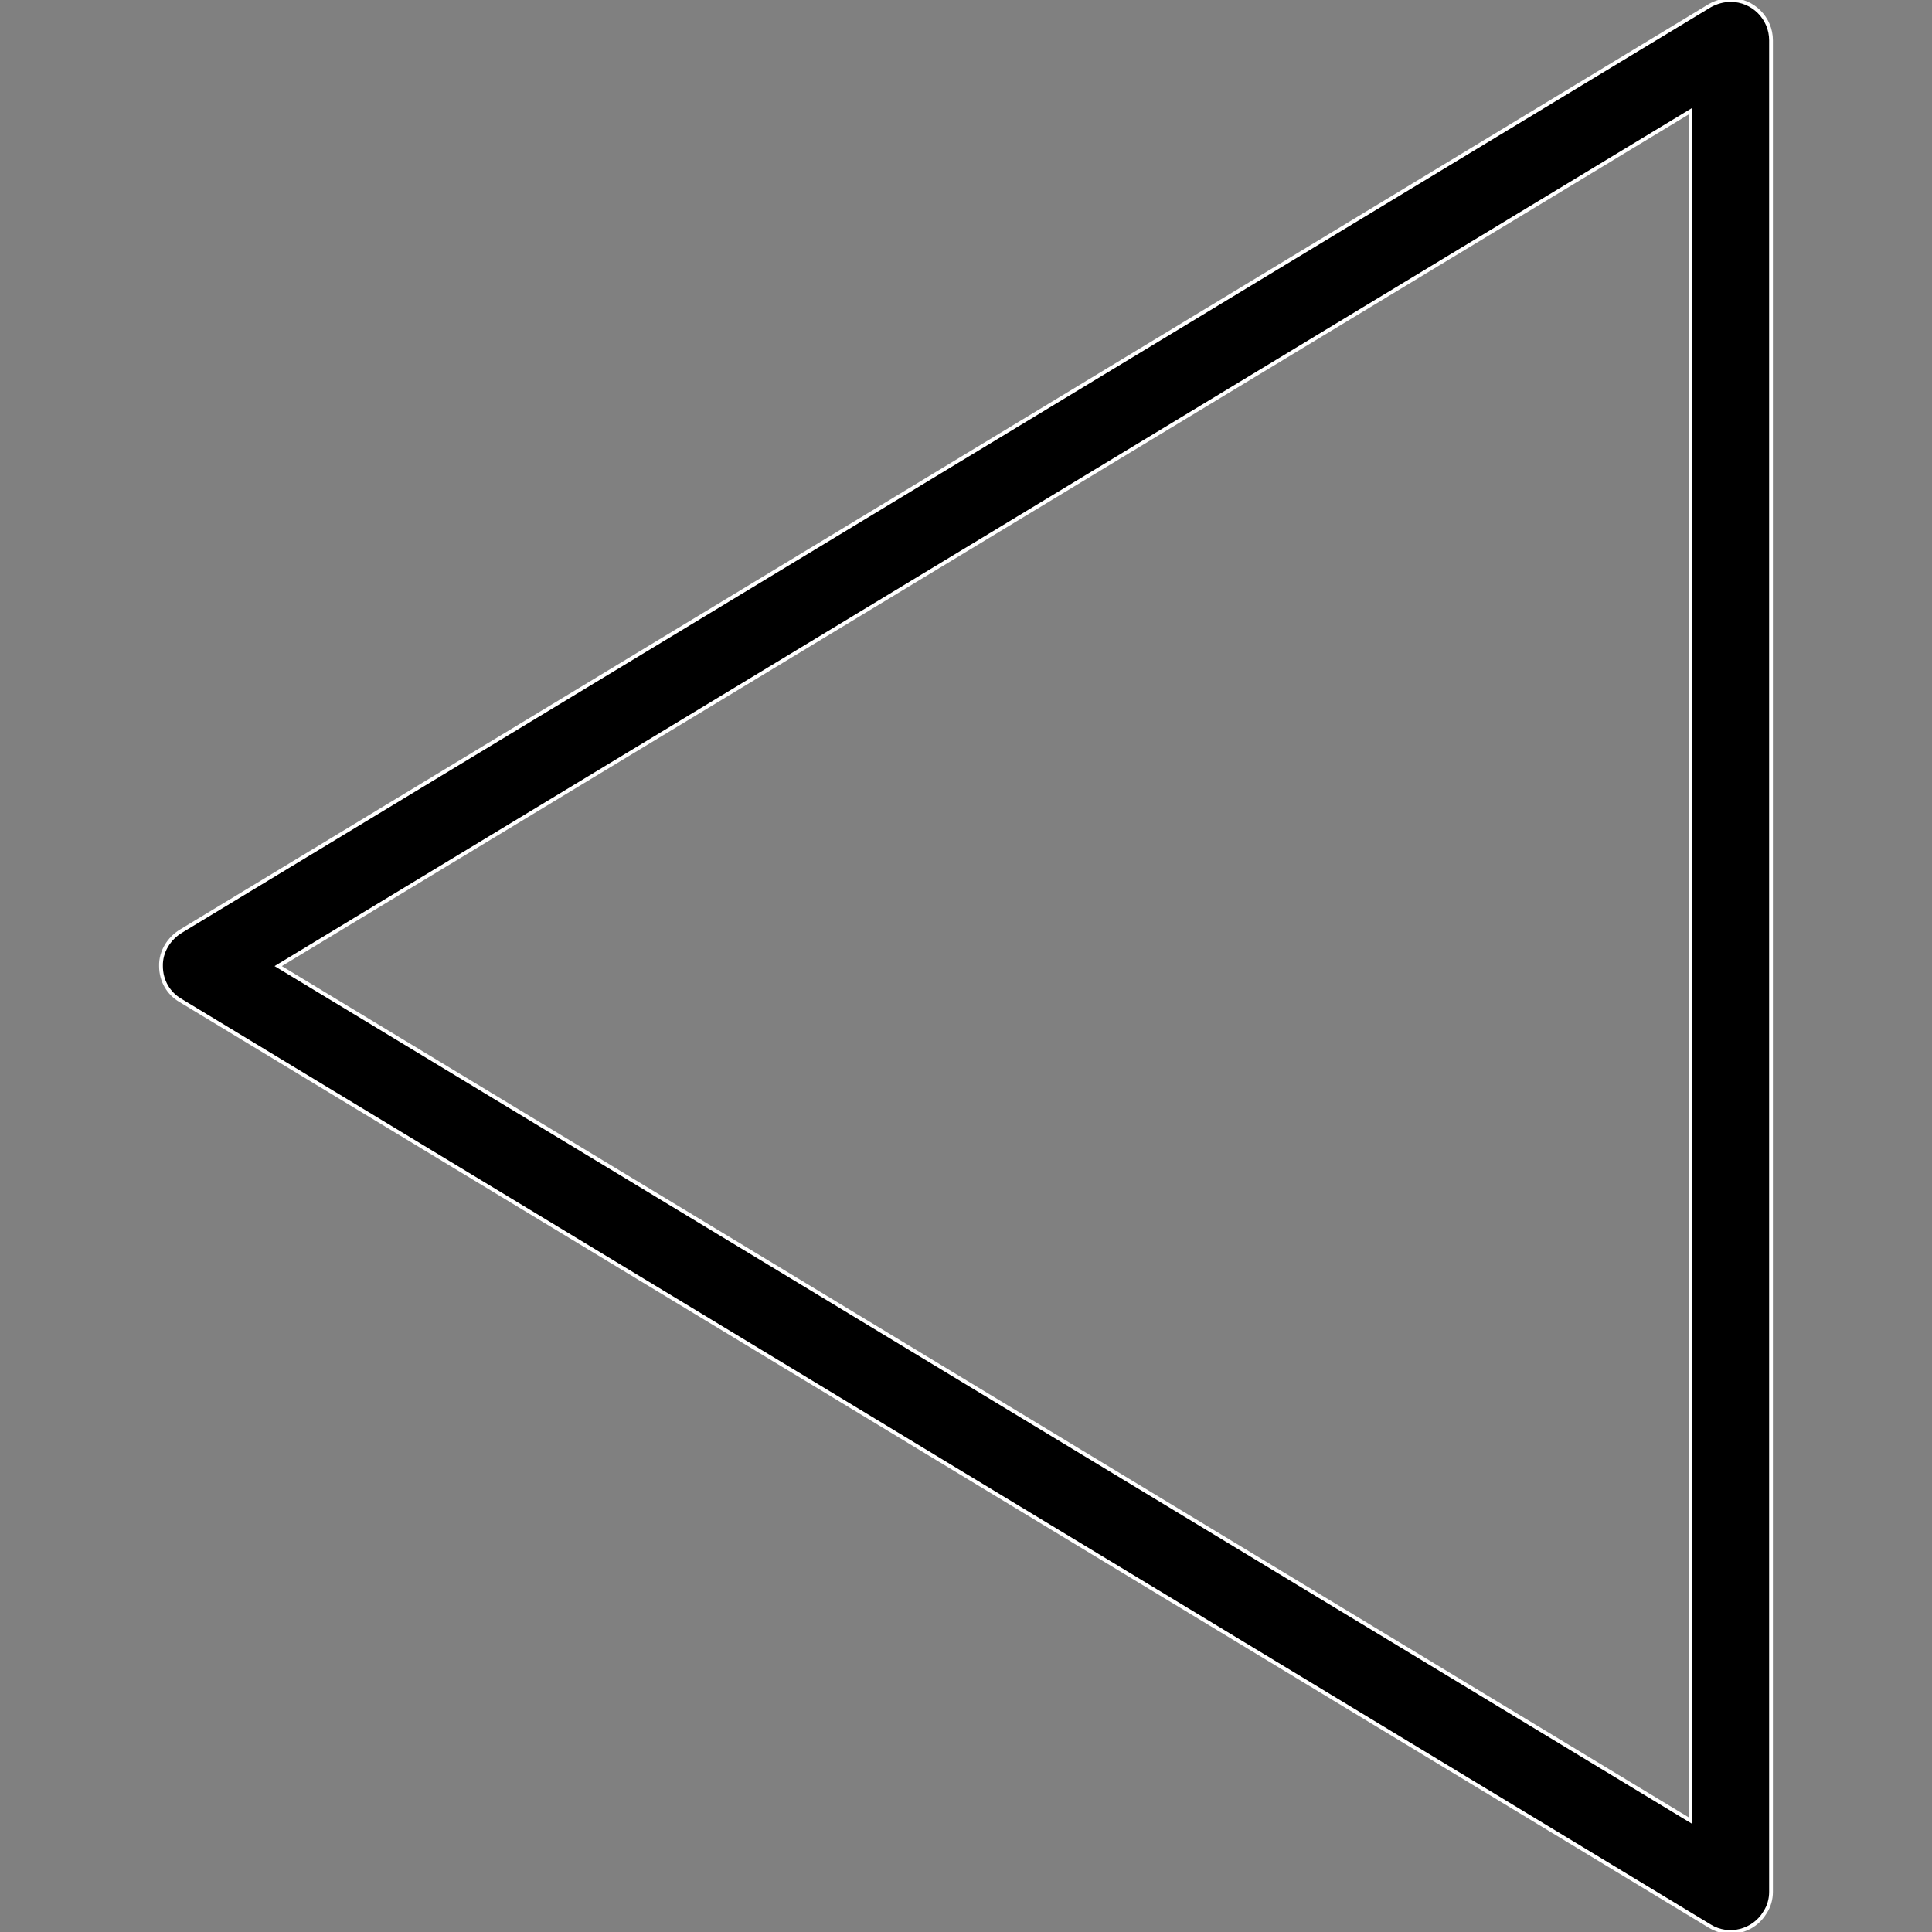 <?xml version="1.0" encoding="UTF-8" standalone="no"?>
<!-- Uploaded to: SVG Repo, www.svgrepo.com, Transformed by: SVG Repo Mixer Tools -->

<svg
   fill="#000"
   height="800px"
   width="800px"
   version="1.1"
   id="Layer_1"
   viewBox="0 0 511.736 511.736"
   xml:space="preserve"
   stroke="#ffffff"
   sodipodi:docname="left-arrow-outline.svg"
   inkscape:version="1.3.2 (091e20e, 2023-11-25)"
   xmlns:inkscape="http://www.inkscape.org/namespaces/inkscape"
   xmlns:sodipodi="http://sodipodi.sourceforge.net/DTD/sodipodi-0.dtd"
   xmlns="http://www.w3.org/2000/svg"
   xmlns:svg="http://www.w3.org/2000/svg"><rect x="0" y="0" width="511.736" height="511.736" fill="#808080" stroke="none"/><defs
   id="defs2" /><sodipodi:namedview
   id="namedview2"
   pagecolor="#505050"
   bordercolor="#eeeeee"
   borderopacity="1"
   inkscape:showpageshadow="0"
   inkscape:pageopacity="0"
   inkscape:pagecheckerboard="0"
   inkscape:deskcolor="#505050"
   inkscape:zoom="0.295"
   inkscape:cx="398.30508"
   inkscape:cy="400"
   inkscape:window-width="1312"
   inkscape:window-height="449"
   inkscape:window-x="2039"
   inkscape:window-y="50"
   inkscape:window-maximized="0"
   inkscape:current-layer="Layer_1" />

<g
   id="SVGRepo_bgCarrier"
   stroke-width="0" />

<g
   id="SVGRepo_tracerCarrier"
   stroke-linecap="round"
   stroke-linejoin="round" />

<g
   id="SVGRepo_iconCarrier"
   transform="rotate(180,255.869,255.868)"> <g
   id="g2"> <g
   id="g1"> <path
   d="M 463.973,246.776 58.853,1.549 C 53.84,-1.544 47.226,0.162 44.24,5.176 c -1.067,1.6 -1.6,3.52 -1.6,5.44 v 490.453 c 0,5.867 4.8,10.667 10.667,10.667 1.92,0 3.84,-0.533 5.547,-1.493 l 404.907,-245.12 c 3.2,-1.92 5.44,-5.44 5.333,-9.28 -10e-4,-3.947 -2.028,-7.254 -5.121,-9.067 z m -400,235.52 v -452.8 l 374.08,226.347 z"
   id="path1" /> </g> </g> </g>

</svg>
